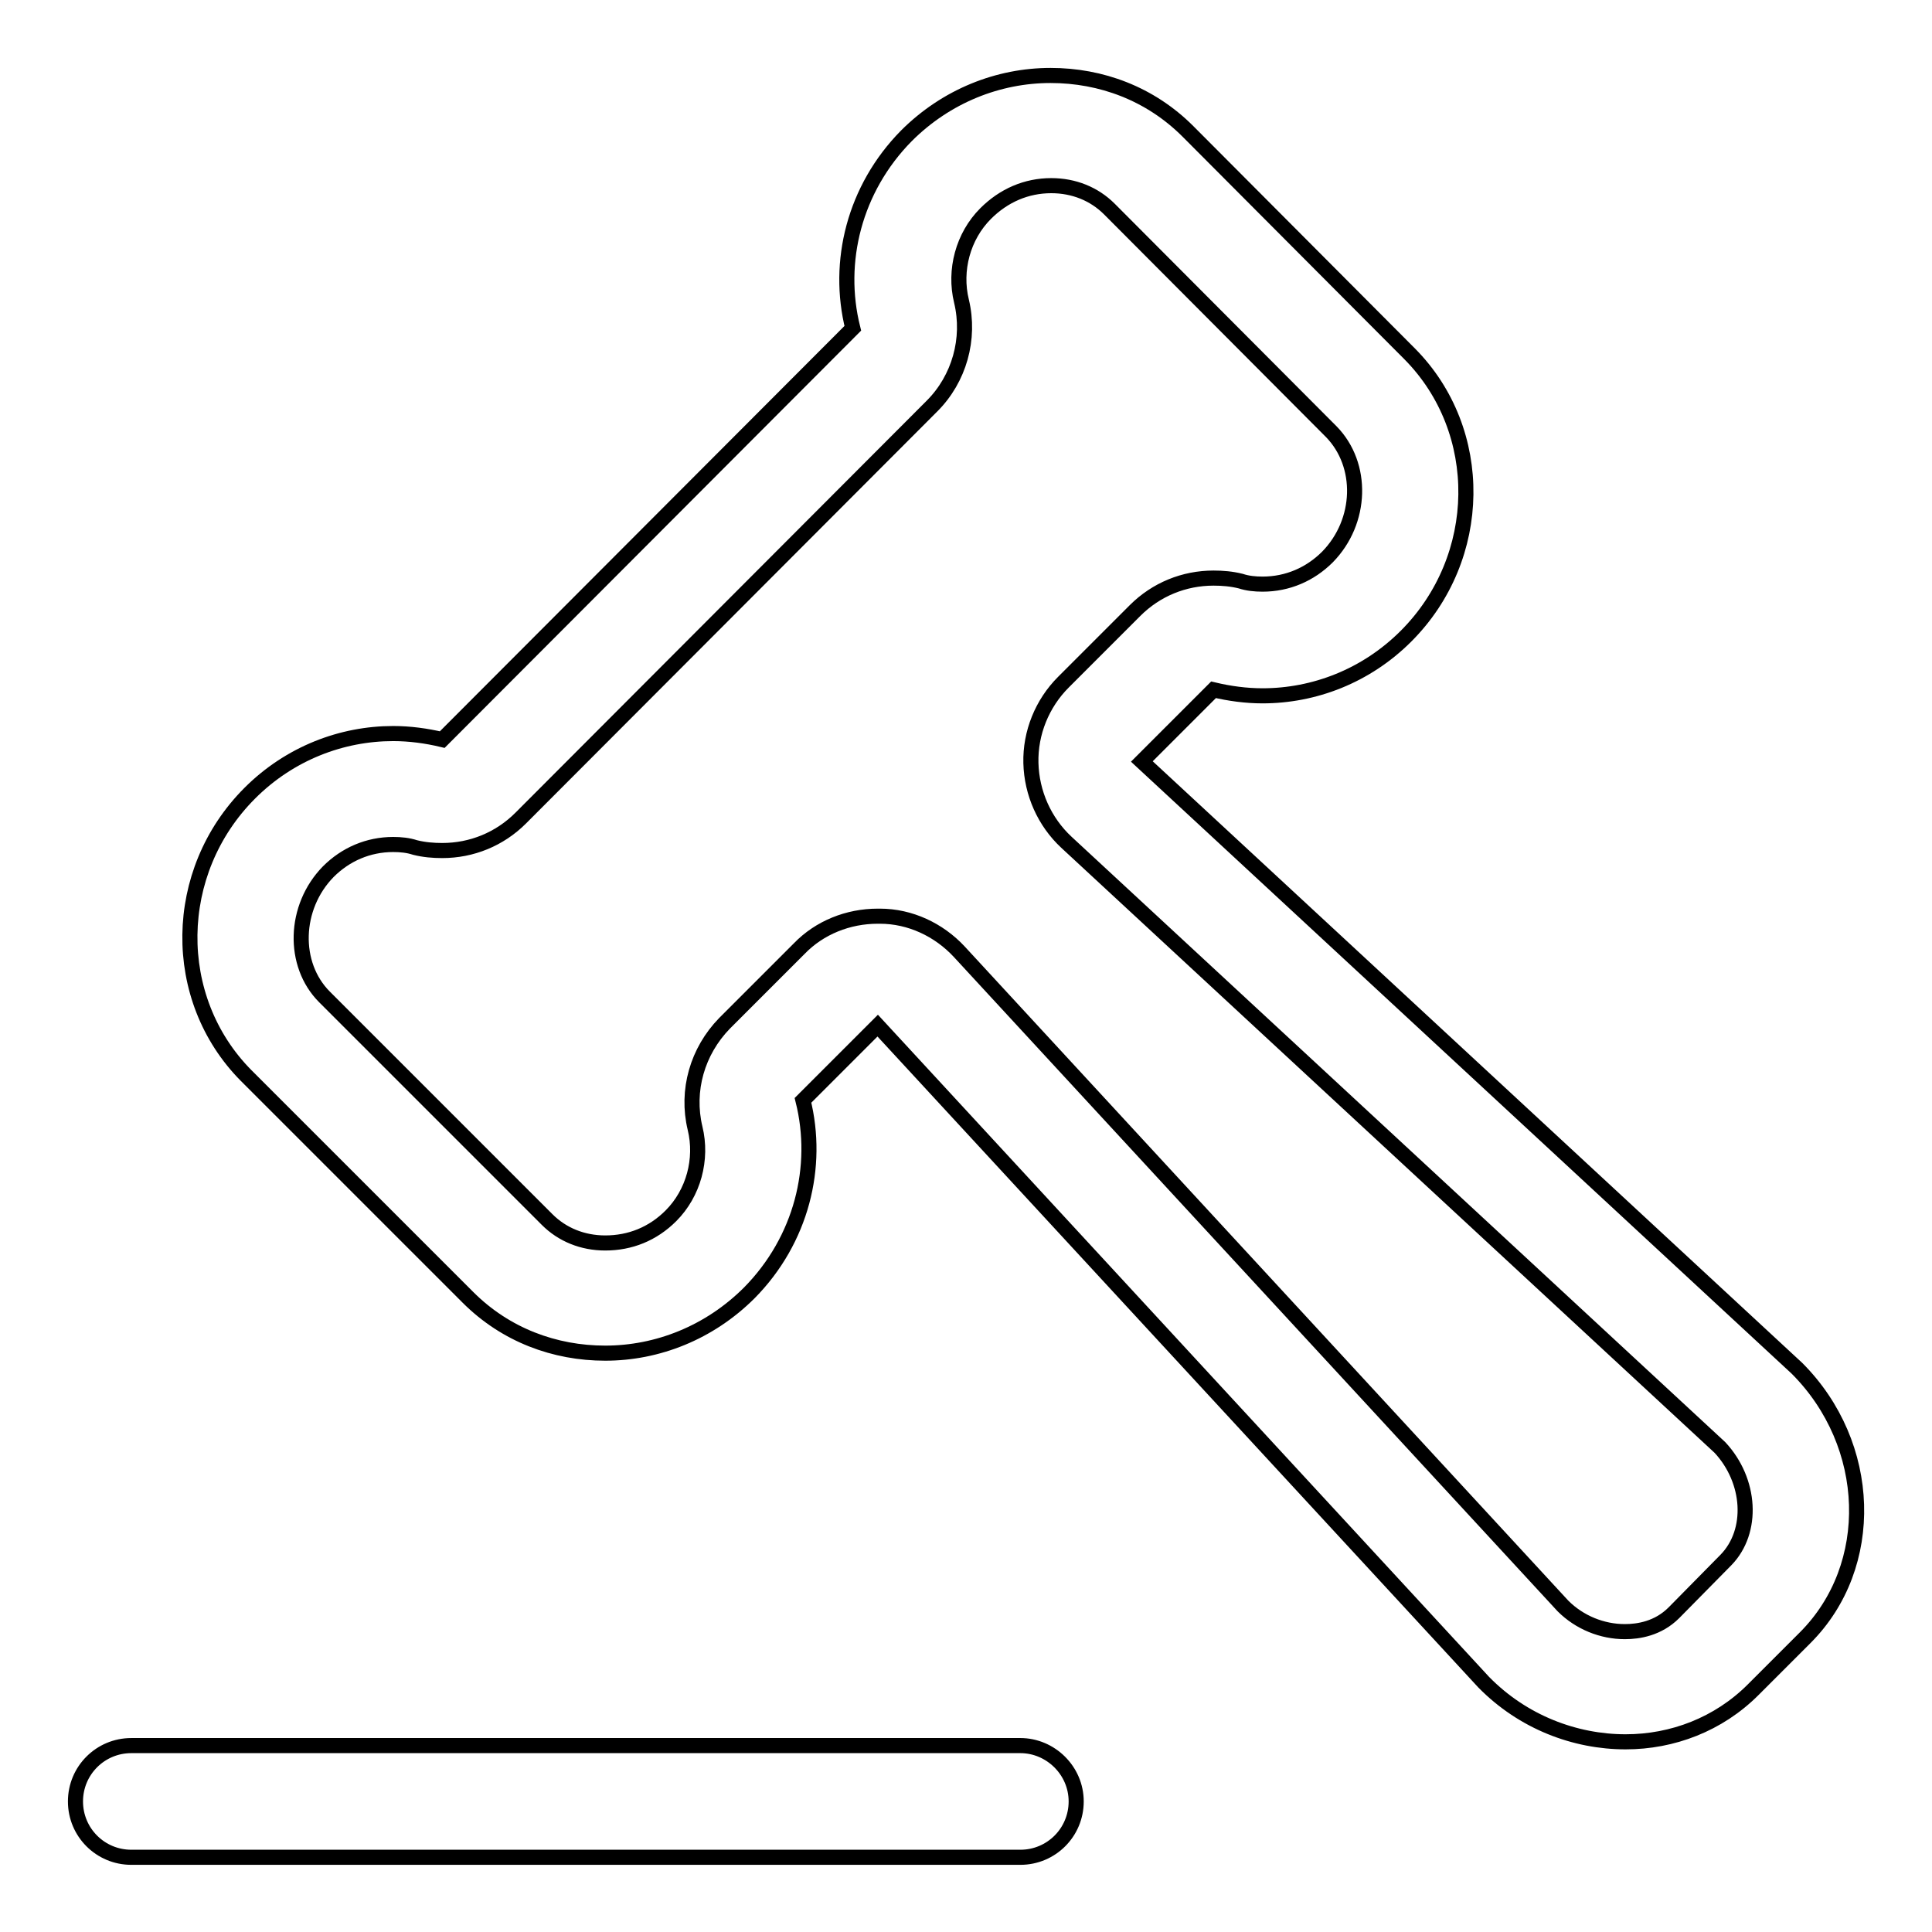 <?xml version="1.0" encoding="utf-8"?>
<!-- Svg Vector Icons : http://www.onlinewebfonts.com/icon -->
<!DOCTYPE svg PUBLIC "-//W3C//DTD SVG 1.1//EN" "http://www.w3.org/Graphics/SVG/1.1/DTD/svg11.dtd">
<svg version="1.1" xmlns="http://www.w3.org/2000/svg" xmlns:xlink="http://www.w3.org/1999/xlink" x="0px" y="0px" viewBox="0 0 256 256" enable-background="new 0 0 256 256" xml:space="preserve">
<g> <path stroke-width="2" fill-opacity="0" stroke="#000000"  d="M135.2,231.3H17.4c-4.1,0-7.4,3.3-7.4,7.4s3.3,7.4,7.4,7.4h117.8c4.1,0,7.4-3.3,7.4-7.4 S139.2,231.3,135.2,231.3z M238.1,181.3l-86.8-80.4l9.5-9.5c2.1,0.5,4.3,0.8,6.5,0.8c6.8,0,13.7-2.6,19-7.9 c10.4-10.4,10.6-27.2,0.5-37.4l-29.4-29.5c-5-5-11.5-7.4-18.2-7.4c-6.9,0-13.8,2.7-19.1,8c-6.9,7-9.3,16.7-7.1,25.5L58.6,98 c-2.1-0.5-4.3-0.8-6.5-0.8c-6.8,0-13.7,2.6-19,7.9c-10.4,10.4-10.6,27.2-0.5,37.4L62,171.9c5,5,11.5,7.4,18.2,7.4 c6.9,0,13.8-2.7,19.1-8c6.9-7,9.3-16.7,7.1-25.5l9.9-9.9l80.3,87c5.2,5.3,12.1,7.9,18.8,7.9c6.2,0,12.3-2.3,16.9-6.9l6.9-6.9 C248.7,207.5,248.2,191.4,238.1,181.3z M228.7,206.7l-6.9,7c-2.1,2.1-4.7,2.5-6.5,2.5c-3,0-6-1.2-8.2-3.4l-80-86.7 c-2.7-2.9-6.5-4.7-10.5-4.7h-0.3c-3.9,0-7.7,1.5-10.4,4.3l-9.9,9.9c-3.6,3.7-5.1,8.9-3.9,13.9c1,4.1-0.2,8.6-3.2,11.6 c-2.4,2.4-5.4,3.6-8.7,3.6c-3,0-5.7-1.1-7.7-3.1L43,132.1c-4.3-4.3-4.1-11.9,0.5-16.6c2.3-2.3,5.3-3.6,8.6-3.6c1,0,2,0.1,2.9,0.4 c1.2,0.3,2.4,0.4,3.6,0.4c3.9,0,7.6-1.5,10.4-4.3l54.5-54.6c3.6-3.6,5.1-8.9,3.9-13.9c-1-4.1,0.2-8.6,3.2-11.6 c2.4-2.4,5.4-3.7,8.7-3.7c3,0,5.7,1.1,7.7,3.1l29.4,29.5c4.3,4.4,4.1,11.9-0.5,16.6c-2.3,2.3-5.3,3.6-8.6,3.6c-1,0-2-0.1-2.9-0.4 c-1.2-0.3-2.4-0.4-3.6-0.4c-3.9,0-7.6,1.5-10.4,4.3l-9.5,9.5c-2.8,2.8-4.4,6.7-4.3,10.7c0.1,4,1.8,7.8,4.7,10.5l86.6,80.2 C232,196.2,232.4,202.9,228.7,206.7z"/></g>
</svg>